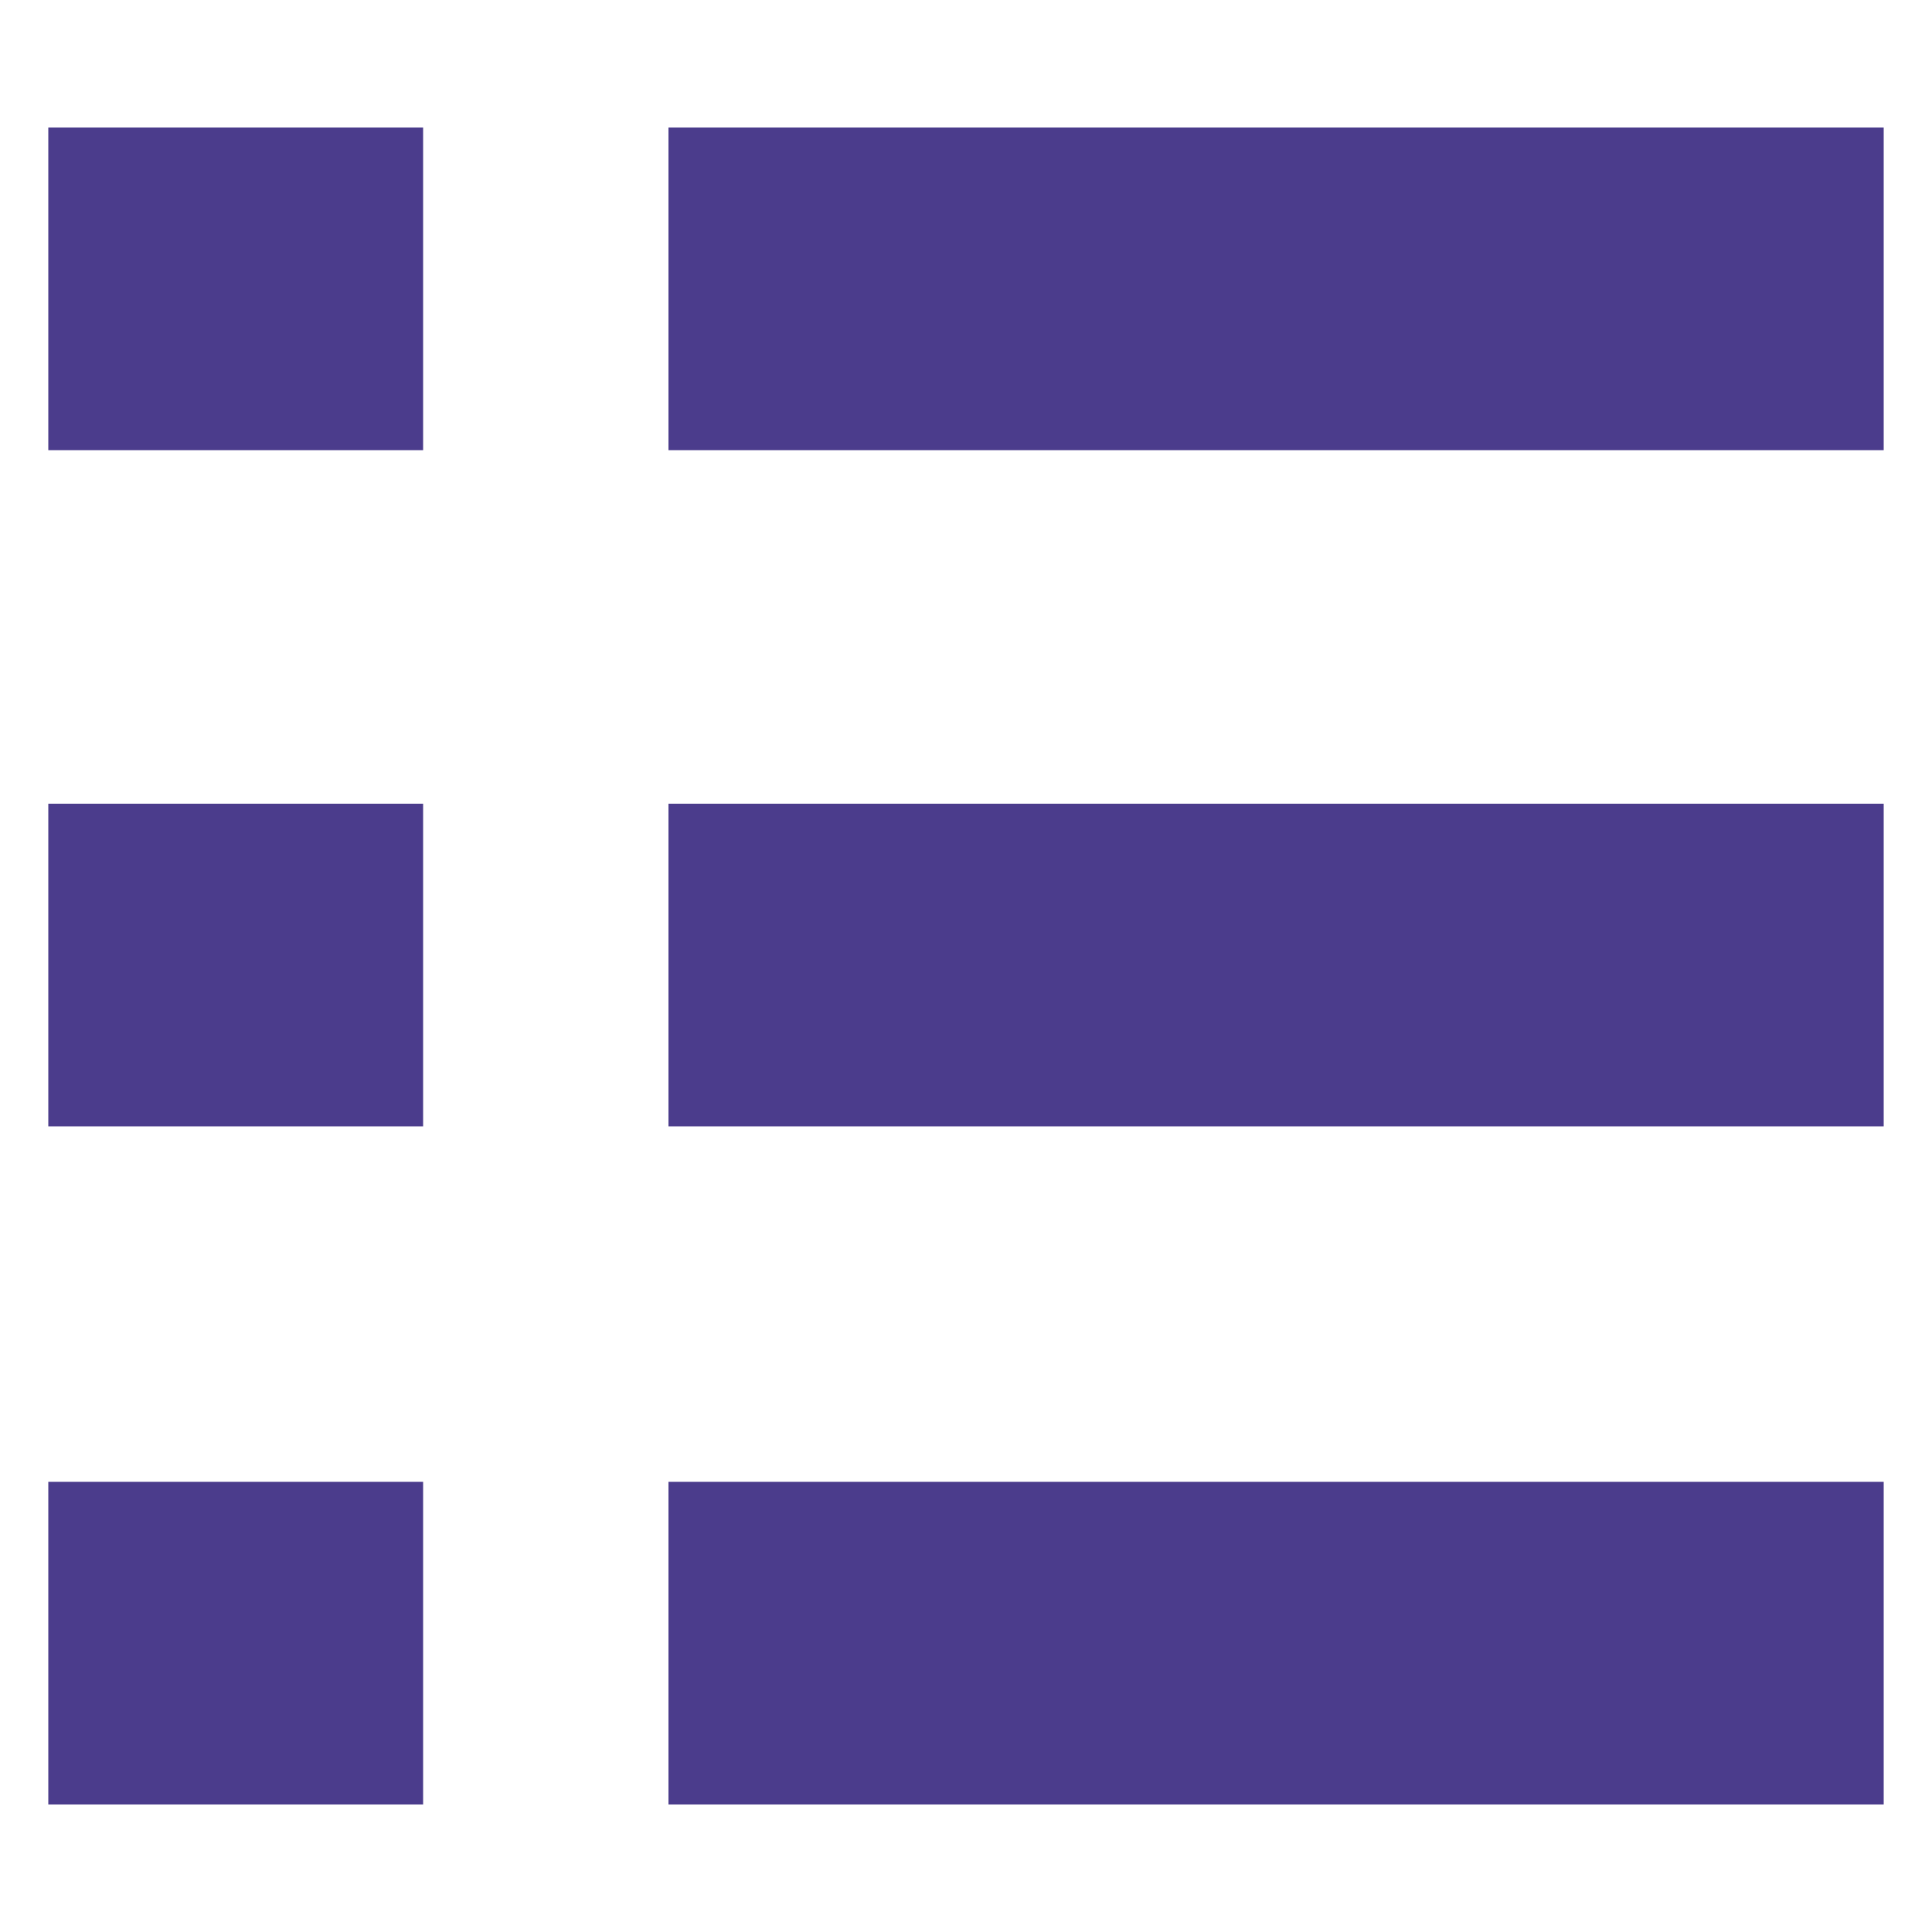 <?xml version="1.0" encoding="UTF-8"?>
<svg width="1200pt" height="1200pt" version="1.1" viewBox="0 0 1200 1200" xmlns="http://www.w3.org/2000/svg">
 <g fill="#4b3c8c">
  <path d="m415.2 79.199h754.8v200.4h-754.8z"/>
  <path d="m415.2 499.2h754.8v200.4h-754.8z"/>
  <path d="m415.2 920.4h754.8v200.4h-754.8z"/>
  <path d="m30 79.199h232.8v200.4h-232.8z"/>
  <path d="m30 499.2h232.8v200.4h-232.8z"/>
  <path d="m30 920.4h232.8v200.4h-232.8z"/>
 </g>
</svg>
